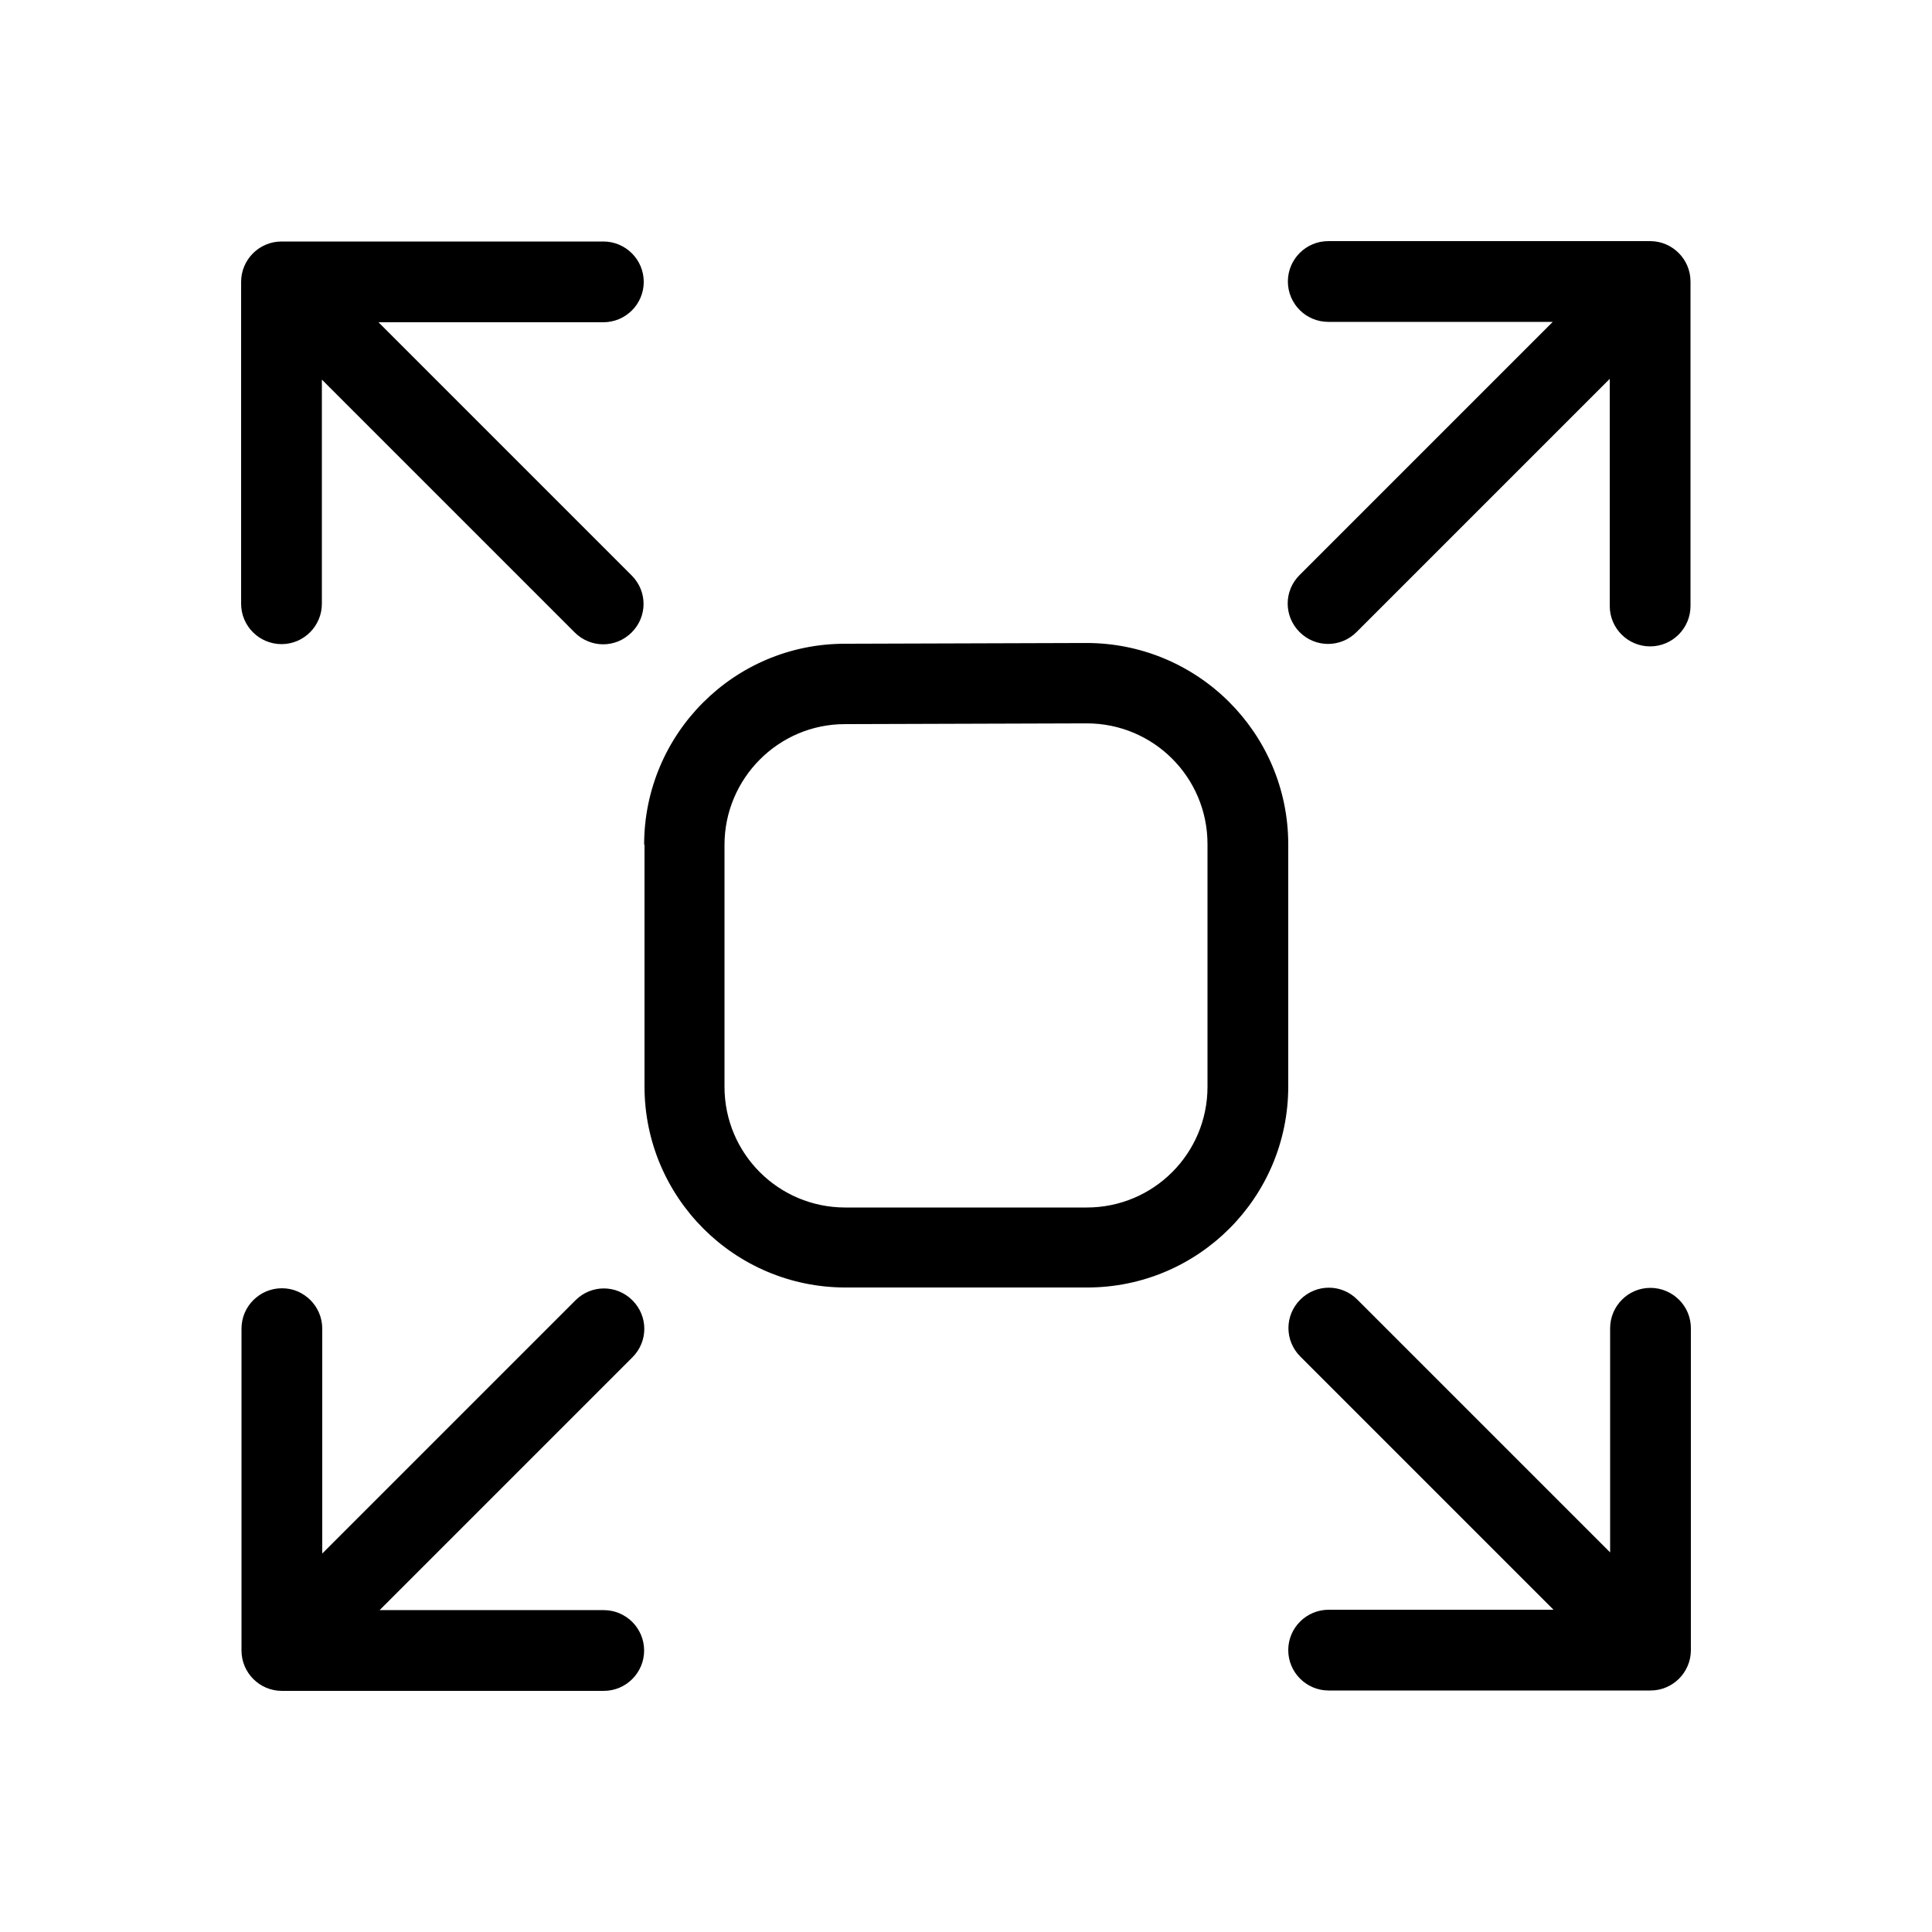 <?xml version="1.0" encoding="UTF-8"?>
<svg id="Layer_1" data-name="Layer 1" xmlns="http://www.w3.org/2000/svg" version="1.1" viewBox="0 0 512 512">
  <defs>
    <style>
      .cls-1 {
        fill: #000;
        stroke-width: 0px;
      }
    </style>
  </defs>
  <path class="cls-1" d="M426.7,411.6v-59.6c0-5.9,4.8-10.7,10.7-10.7s10.7,4.8,10.7,10.7v85.3c0,5.9-4.8,10.7-10.7,10.7h-85.3c-5.9,0-10.7-4.8-10.7-10.7s4.8-10.7,10.7-10.7h59.6l-67.1-67.1c-4.2-4.2-4.2-10.9,0-15.1s10.9-4.2,15.1,0l67.1,67.1ZM85.3,100.4v59.6c0,5.9-4.8,10.7-10.7,10.7s-10.7-4.8-10.7-10.7v-85.3c0-5.9,4.8-10.7,10.7-10.7h85.3c5.9,0,10.7,4.8,10.7,10.7s-4.8,10.7-10.7,10.7h-59.6l67.1,67.1c4.2,4.2,4.2,10.9,0,15.1s-10.9,4.2-15.1,0l-67.1-67.1ZM100.4,426.7h59.6c5.9,0,10.7,4.8,10.7,10.7s-4.8,10.7-10.7,10.7h-85.3c-5.9,0-10.7-4.8-10.7-10.7v-85.3c0-5.9,4.8-10.7,10.7-10.7s10.7,4.8,10.7,10.7v59.6l67.1-67.1c4.2-4.2,10.9-4.2,15.1,0s4.2,10.9,0,15.1l-67.1,67.1ZM411.6,85.3h-59.6c-5.9,0-10.7-4.8-10.7-10.7s4.8-10.7,10.7-10.7h85.3c5.9,0,10.7,4.8,10.7,10.7v86c0,5.9-4.8,10.7-10.7,10.7s-10.7-4.8-10.7-10.7v-60.2l-67.1,67.1c-4.2,4.2-10.9,4.2-15.1,0s-4.2-10.9,0-15.1l67.1-67.1ZM170.7,223.9c0-29.4,23.8-53.3,53.2-53.3l64-.2c29.5,0,53.4,23.8,53.5,53.2,0,0,0,0,0,0v64.3c0,29.5-23.9,53.3-53.3,53.3h-64c-29.5,0-53.3-23.9-53.3-53.3v-64.1ZM192,223.9v64.1c0,17.7,14.3,32,32,32h64c17.7,0,32-14.3,32-32v-64.3c0-17.7-14.3-32-32-32l-64.1.2c-17.6,0-31.9,14.4-31.9,32Z"/>
</svg>